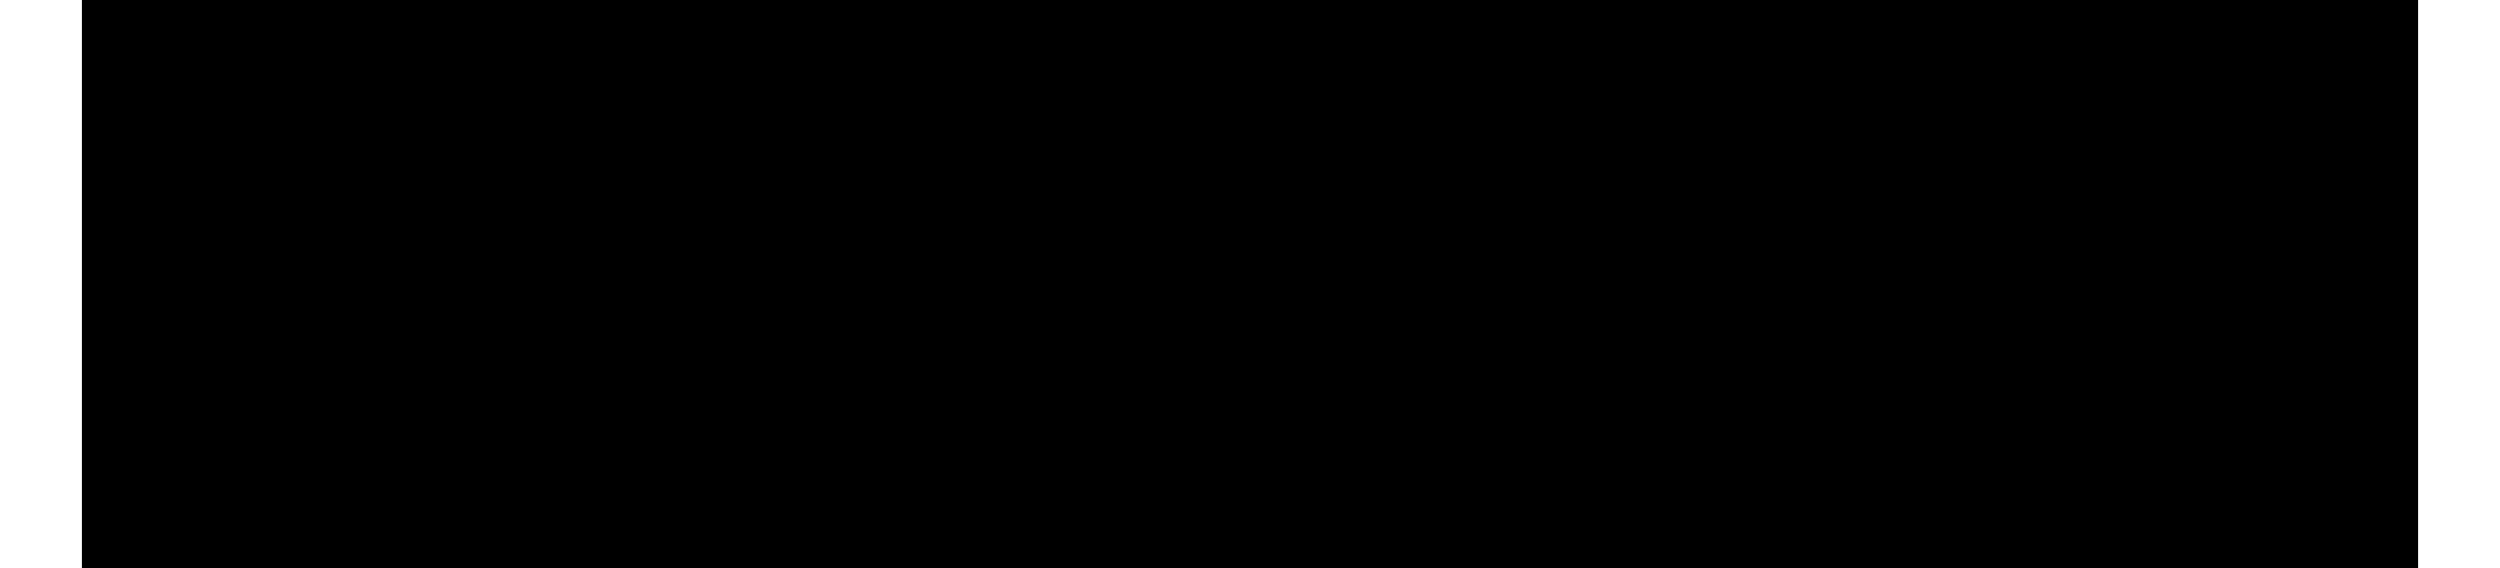 <?xml version="1.0" encoding="UTF-8"?>
<!DOCTYPE svg PUBLIC '-//W3C//DTD SVG 1.0//EN'
          'http://www.w3.org/TR/2001/REC-SVG-20010904/DTD/svg10.dtd'>
<svg height="5" stroke="#000" stroke-linecap="square" stroke-miterlimit="10" viewBox="0 0 22.45 5.46" width="22" xmlns="http://www.w3.org/2000/svg" xmlns:xlink="http://www.w3.org/1999/xlink"
><defs
  ><clipPath id="a"
    ><path d="M0 0V5.46H22.45V0Z"
    /></clipPath
    ><clipPath clip-path="url(#a)" id="b"
    ><path d="M-1132.03 285.36h1303v-907h-1303Zm0 0"
    /></clipPath
  ></defs
  ><g
  ><g stroke-linecap="butt" stroke-miterlimit="4" stroke-width=".4"
    ><path clip-path="url(#b)" d="M0 3.85l1.03-.09v.08l.05.46.37.31.65-.12.5-.8-.06-.86-.38-.31-.46.03-.38.22-.98.06L1.15.1H3.84l-.19.95H1.87l-.25.83.21-.08.3-.06.85.13c.53.55.66.92.66 1.38l-.09.74c-.36.72-.63.99-.95 1.18l-.67.29c-.81 0-1.19-.15-1.48-.44L.01 4.34Zm4.16-.22l.09-1.08C4.66 1.32 4.94.82 5.29.49L6.03 0c.87 0 1.22.16 1.5.47l.42.77c0 1.15-.11 1.72-.31 2.34L7.17 4.65c-.69.65-1.09.81-1.52.81l-.79-.16c-.56-.63-.7-1.08-.7-1.68Zm1.02.22l.04.49.31.29.52-.09c.35-.42.53-.9.69-1.61l.19-1.02-.05-.78-.31-.3-.5.09c-.35.43-.54.89-.69 1.54l-.2 1.02Zm3.19.52H9.41l-.2 1.01H8.17Zm2.01-.73l.09-1.08c.41-1.22.7-1.72 1.05-2.05L12.26 0c.86 0 1.22.16 1.5.47l.42.77c0 1.15-.11 1.72-.31 2.34l-.48 1.08c-.68.65-1.08.81-1.51.81l-.79-.16c-.56-.63-.71-1.08-.71-1.68Zm1.03.22l.04.49.31.29.51-.09c.36-.42.54-.9.7-1.61l.18-1.02-.04-.78-.31-.3-.5.09c-.36.43-.54.89-.69 1.54l-.2 1.02Zm3.12 0l1.03-.09v.08l.05.46.37.31.65-.12.5-.8-.06-.86-.38-.31-.46.03-.38.22-.98.06L15.68.1h2.69l-.19.95H16.4l-.24.83.2-.08.3-.06.85.13c.53.55.66.92.66 1.38l-.09.74c-.36.72-.63.99-.95 1.18l-.67.29c-.81 0-1.19-.15-1.48-.44l-.44-.69Zm5.29-1.42l-.33-.27-.23-.5.07-.66.45-.66.83-.34c.8 0 1.18.13 1.44.37l.4.56-.07.88-.53.56.08.43.27.6-.13 1.02c-.64.81-1.14 1.04-1.79 1.04l-.85-.14c-.58-.55-.72-.91-.72-1.34l.1-.67.67-.77Zm.4-.9l.05.3.34.26.51-.07.36-.45-.05-.5L21.08.8l-.52.07-.34.46ZM19.75 4l.06.36.36.28.65-.12.37-.74-.05-.61-.38-.29-.58.1-.43.68" fill-rule="evenodd" stroke="none"
    /></g
  ></g
></svg
>
